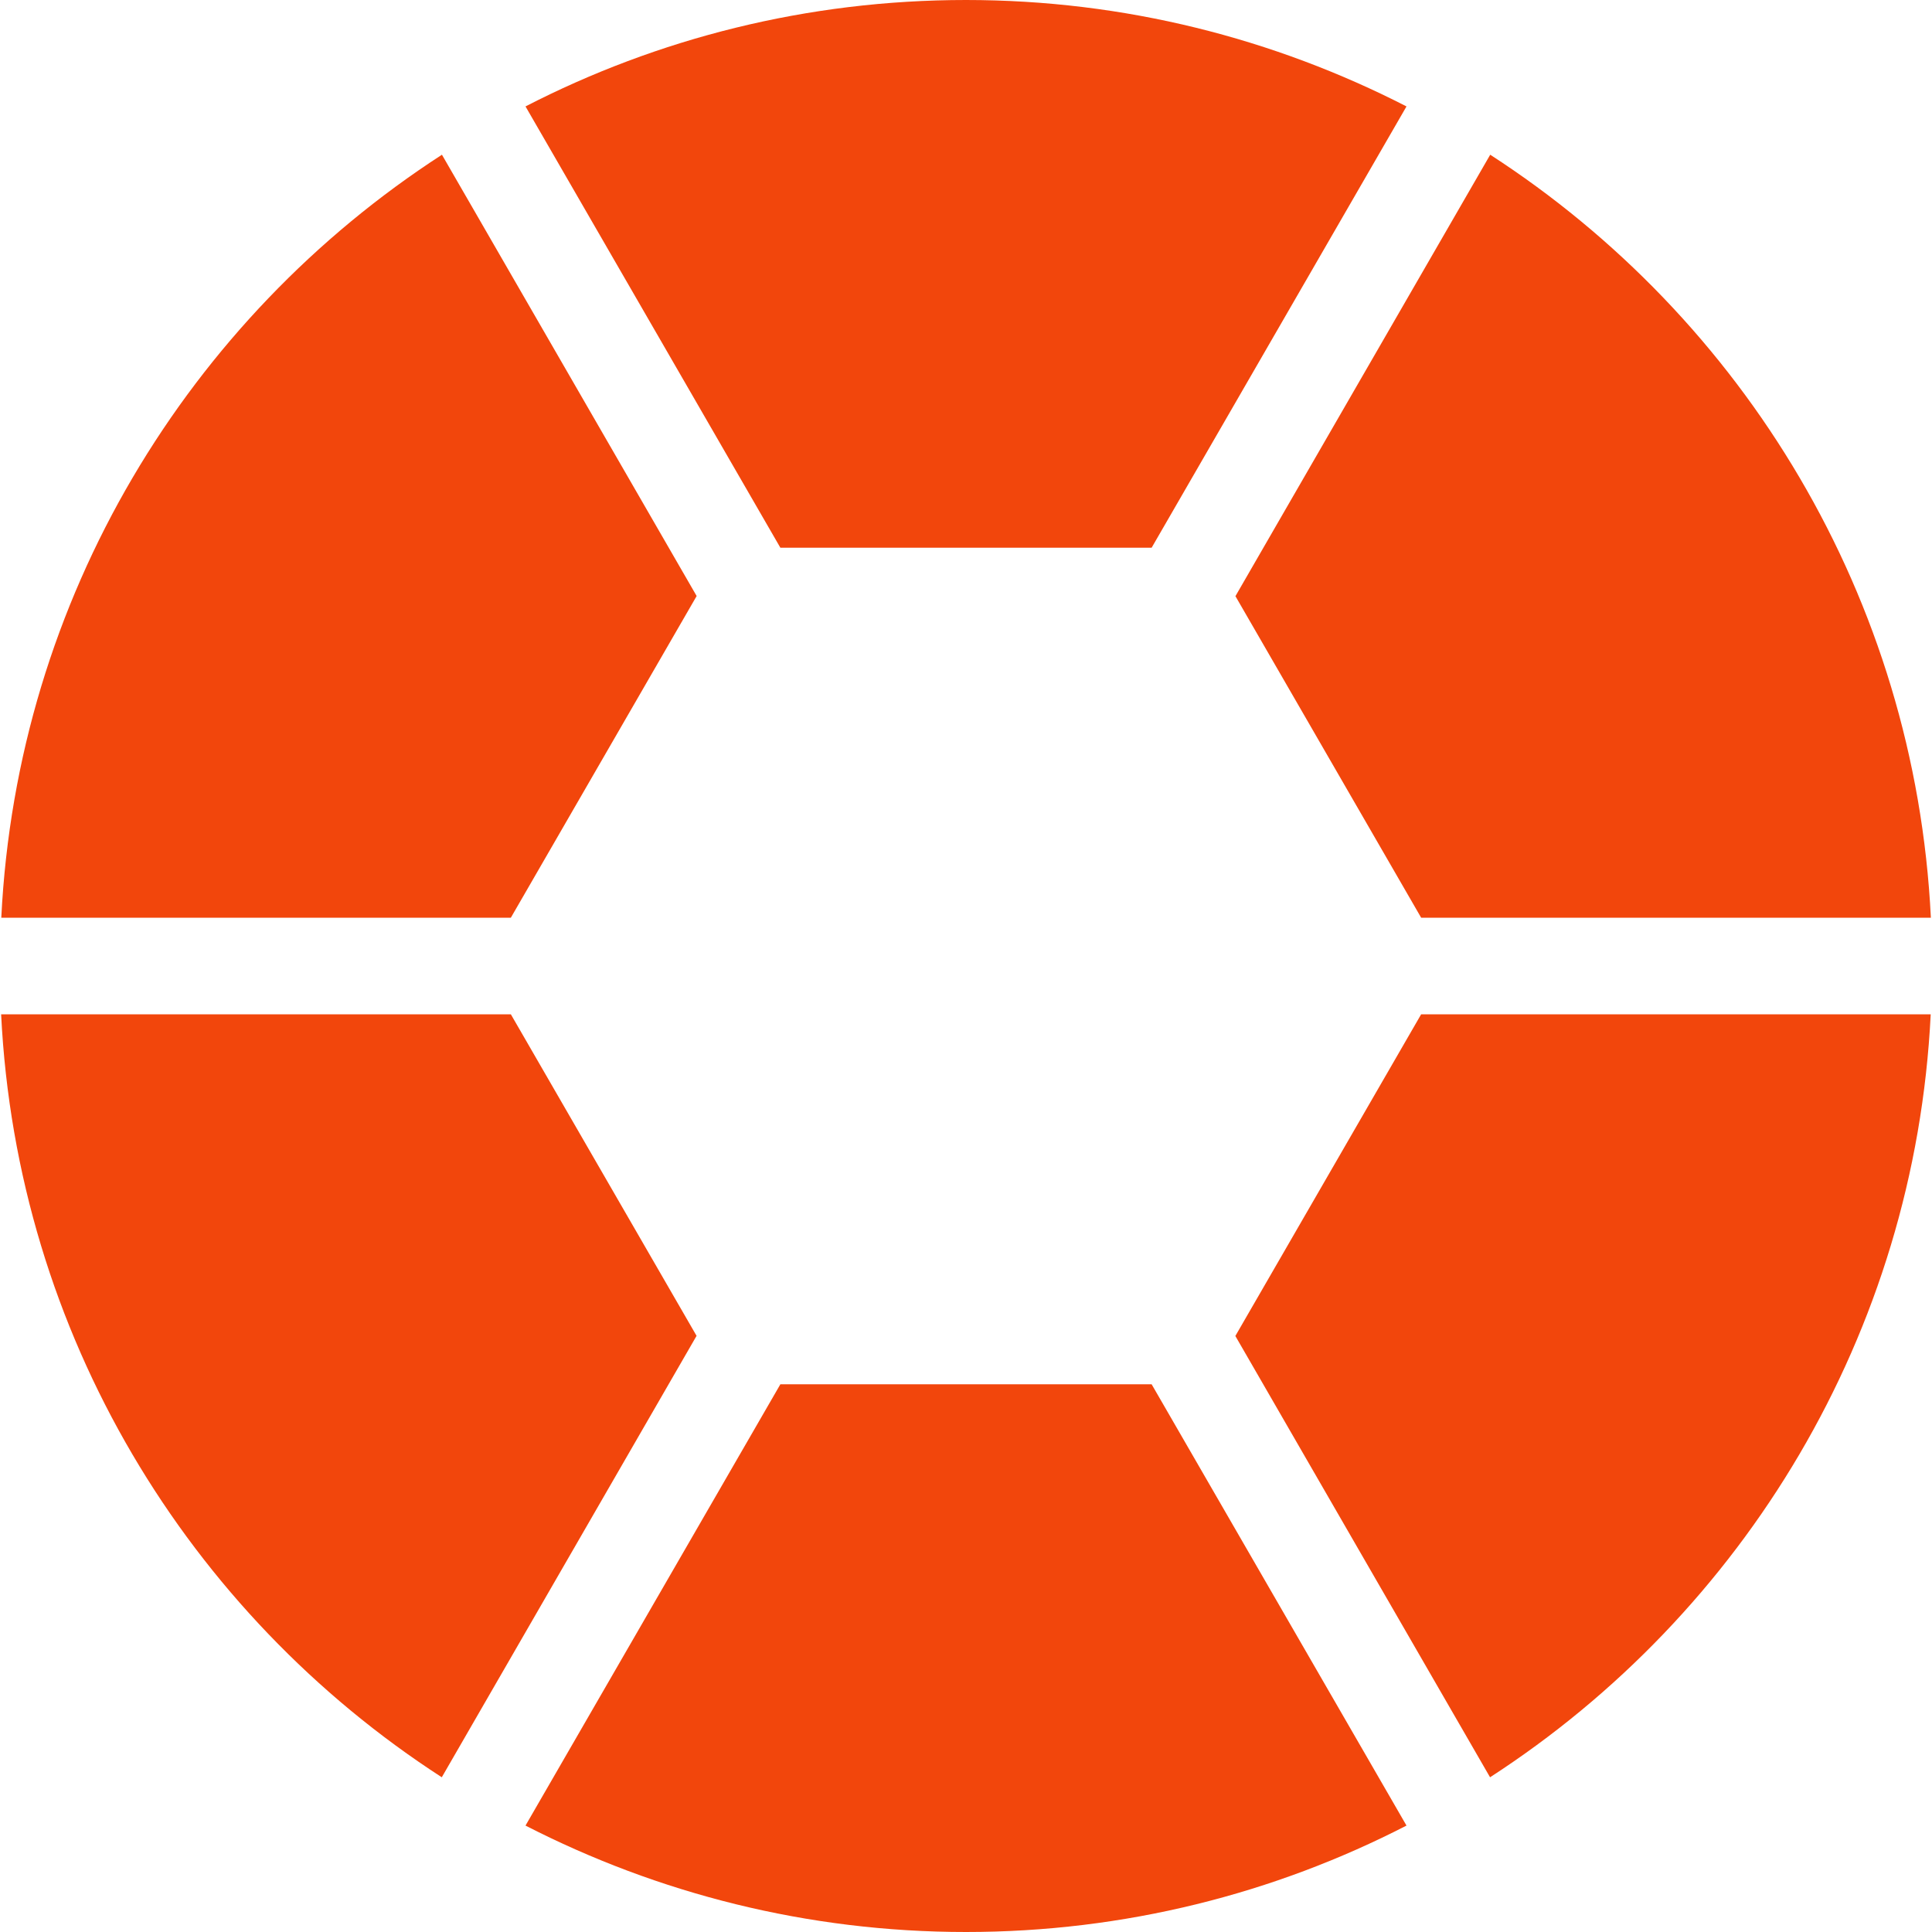 <svg xmlns="http://www.w3.org/2000/svg" version="1.1" xmlns:xlink="http://www.w3.org/1999/xlink" xmlns:svgjs="http://svgjs.dev/svgjs" width="120px" height="120px"><svg width="120px" height="120px" viewBox="0 0 120 120" version="1.1" xmlns="http://www.w3.org/2000/svg" xmlns:xlink="http://www.w3.org/1999/xlink">
    <title>Artboard</title>
    <g id="SvgjsG1016" stroke="none" stroke-width="1" fill="none" fill-rule="evenodd">
        <path d="M48.46,34.02 L71.53,34.02 L87.36,6.61 C79.15,2.4 69.86,0 60,0 C50.14,0 40.84,2.39 32.64,6.61 L48.47,34.02 L48.46,34.02 Z" id="SvgjsPath1015" fill="#F2460C" fill-rule="nonzero"></path>
        <path d="M31.73,57 L43.27,37.02 L27.45,9.61 C11.73,19.79 1.06,37.12 0.08,57 L31.74,57 L31.73,57 Z" id="SvgjsPath1014" fill="#F2460C" fill-rule="nonzero"></path>
        <path d="M76.73,37.02 L88.27,57 L119.93,57 C118.95,37.12 108.29,19.79 92.56,9.61 L76.74,37.02 L76.73,37.02 Z" id="SvgjsPath1013" fill="#F2460C" fill-rule="nonzero"></path>
        <path d="M43.27,82.98 L31.73,63 L0.07,63 C1.05,82.88 11.71,100.21 27.44,110.39 L43.26,82.98 L43.27,82.98 Z" id="SvgjsPath1012" fill="#F2460C" fill-rule="nonzero"></path>
        <path d="M88.27,63 L76.73,82.98 L92.55,110.39 C108.27,100.21 118.94,82.88 119.92,63 L88.26,63 L88.27,63 Z" id="SvgjsPath1011" fill="#F2460C" fill-rule="nonzero"></path>
        <path d="M71.54,85.98 L48.47,85.98 L32.64,113.39 C40.85,117.6 50.14,120 60,120 C69.86,120 79.16,117.61 87.36,113.39 L71.53,85.98 L71.54,85.98 Z" id="SvgjsPath1010" fill="#F2460C" fill-rule="nonzero"></path>
    </g>
</svg><style>@media (prefers-color-scheme: light) { :root { filter: none; } }
@media (prefers-color-scheme: dark) { :root { filter: none; } }
</style></svg>